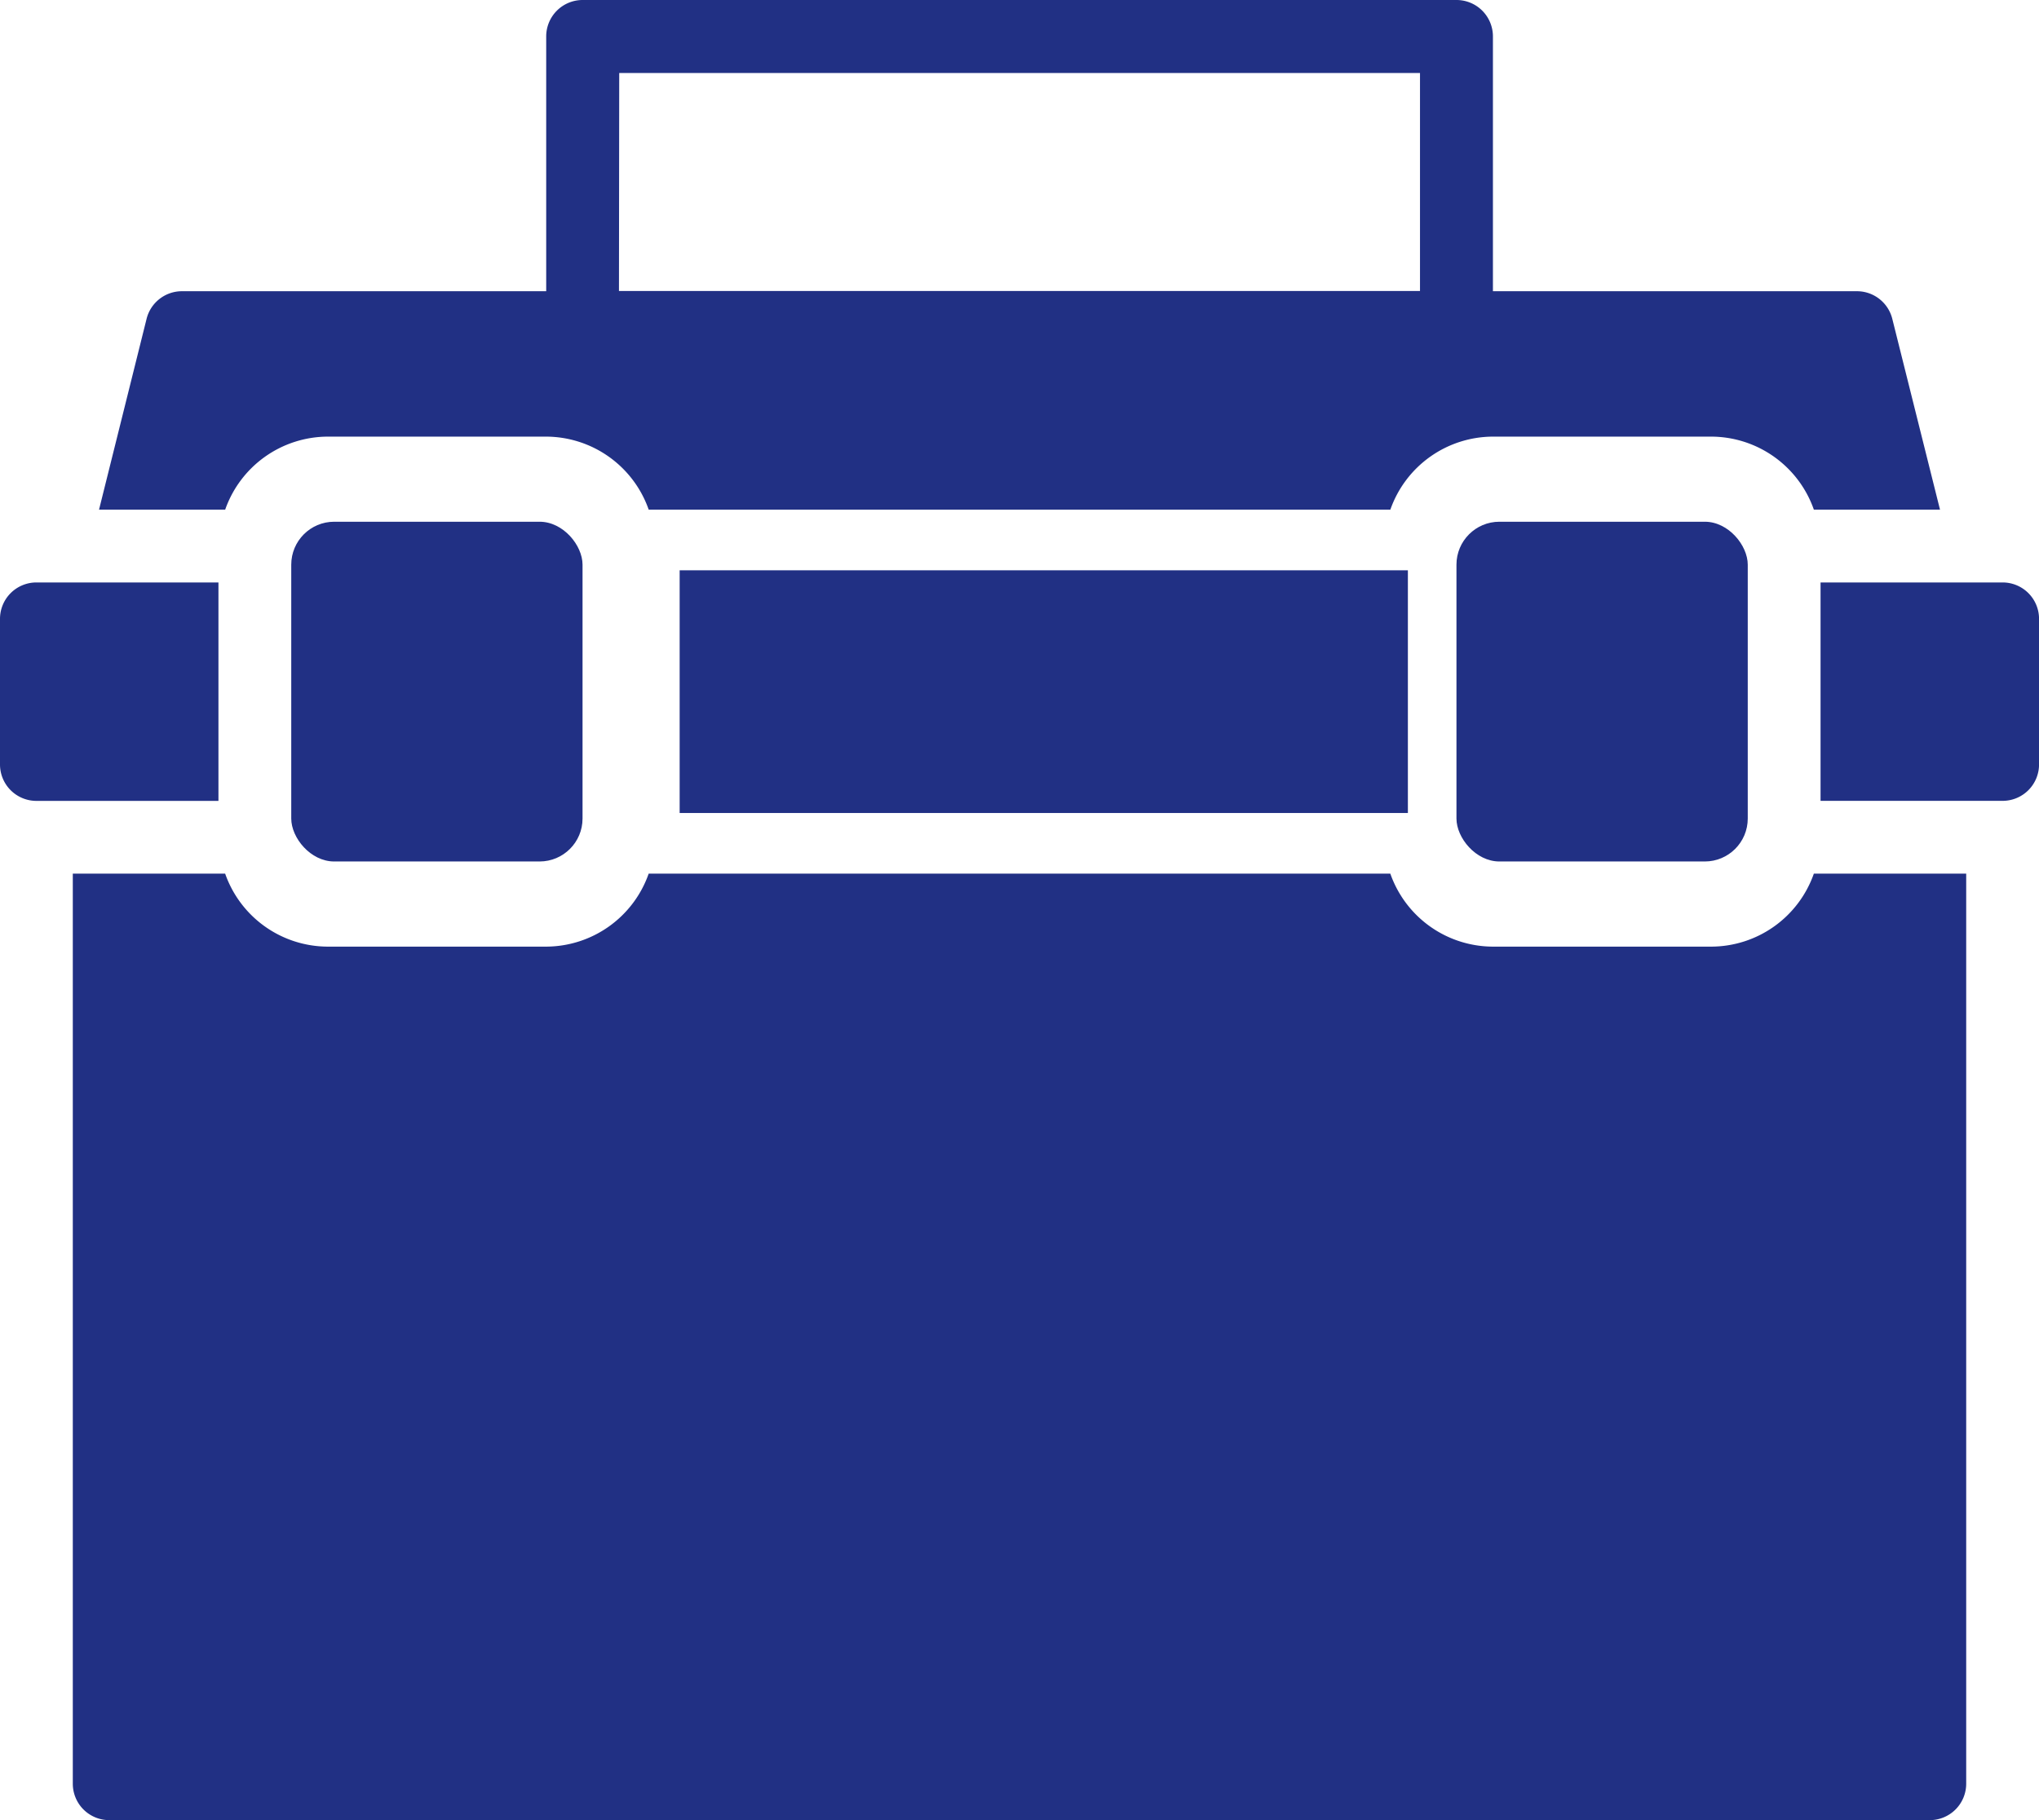 <svg xmlns="http://www.w3.org/2000/svg" width="47.473" height="42.387" viewBox="0 0 47.473 42.387">
  <g id="Group_17731" data-name="Group 17731" transform="translate(-1280 -6875.973)">
    <path id="Path_22699" data-name="Path 22699" d="M40.194,15.477H19.848A.848.848,0,0,1,19,14.63V7.848A.848.848,0,0,1,19.848,7H40.194a.848.848,0,0,1,.848.848V14.63A.848.848,0,0,1,40.194,15.477Zm-19.5-1.7h18.65V8.7H20.7Z" transform="translate(1273.717 6868.973)" fill="#213084"/>
    <rect id="Rectangle_8384" data-name="Rectangle 8384" width="6.782" height="7.912" rx="1" transform="translate(1286.781 6888.123)" fill="#213084"/>
    <rect id="Rectangle_8385" data-name="Rectangle 8385" width="6.782" height="7.912" rx="1" transform="translate(1313.91 6888.123)" fill="#213084"/>
    <path id="Path_22700" data-name="Path 22700" d="M4,23.848v3.391a.848.848,0,0,0,.848.848H9.086V23H4.848A.848.848,0,0,0,4,23.848Z" transform="translate(1276 6866.537)" fill="#213084"/>
    <rect id="Rectangle_8386" data-name="Rectangle 8386" width="16.955" height="5.652" transform="translate(1295.824 6889.254)" fill="#213084"/>
    <path id="Path_22701" data-name="Path 22701" d="M58.239,23H54v5.086h4.239a.848.848,0,0,0,.848-.848V23.848A.848.848,0,0,0,58.239,23Z" transform="translate(1268.387 6866.537)" fill="#213084"/>
    <path id="Path_22702" data-name="Path 22702" d="M9.657,20.086a2.539,2.539,0,0,1,2.387-1.7H17.13a2.539,2.539,0,0,1,2.387,1.7H36.785a2.539,2.539,0,0,1,2.387-1.7h5.086a2.539,2.539,0,0,1,2.387,1.7h2.937l-1.111-4.444A.848.848,0,0,0,47.649,15h-39a.848.848,0,0,0-.822.642L6.72,20.086Z" transform="translate(1275.586 6867.755)" fill="#213084"/>
    <path id="Path_22703" data-name="Path 22703" d="M46.536,31a2.539,2.539,0,0,1-2.387,1.7H39.062A2.539,2.539,0,0,1,36.675,31H19.408a2.539,2.539,0,0,1-2.387,1.7H11.934A2.539,2.539,0,0,1,9.547,31H6V52.194a.848.848,0,0,0,.848.848H49.235a.848.848,0,0,0,.848-.848V31Z" transform="translate(1275.695 6865.318)" fill="#213084"/>
  </g>
</svg>
